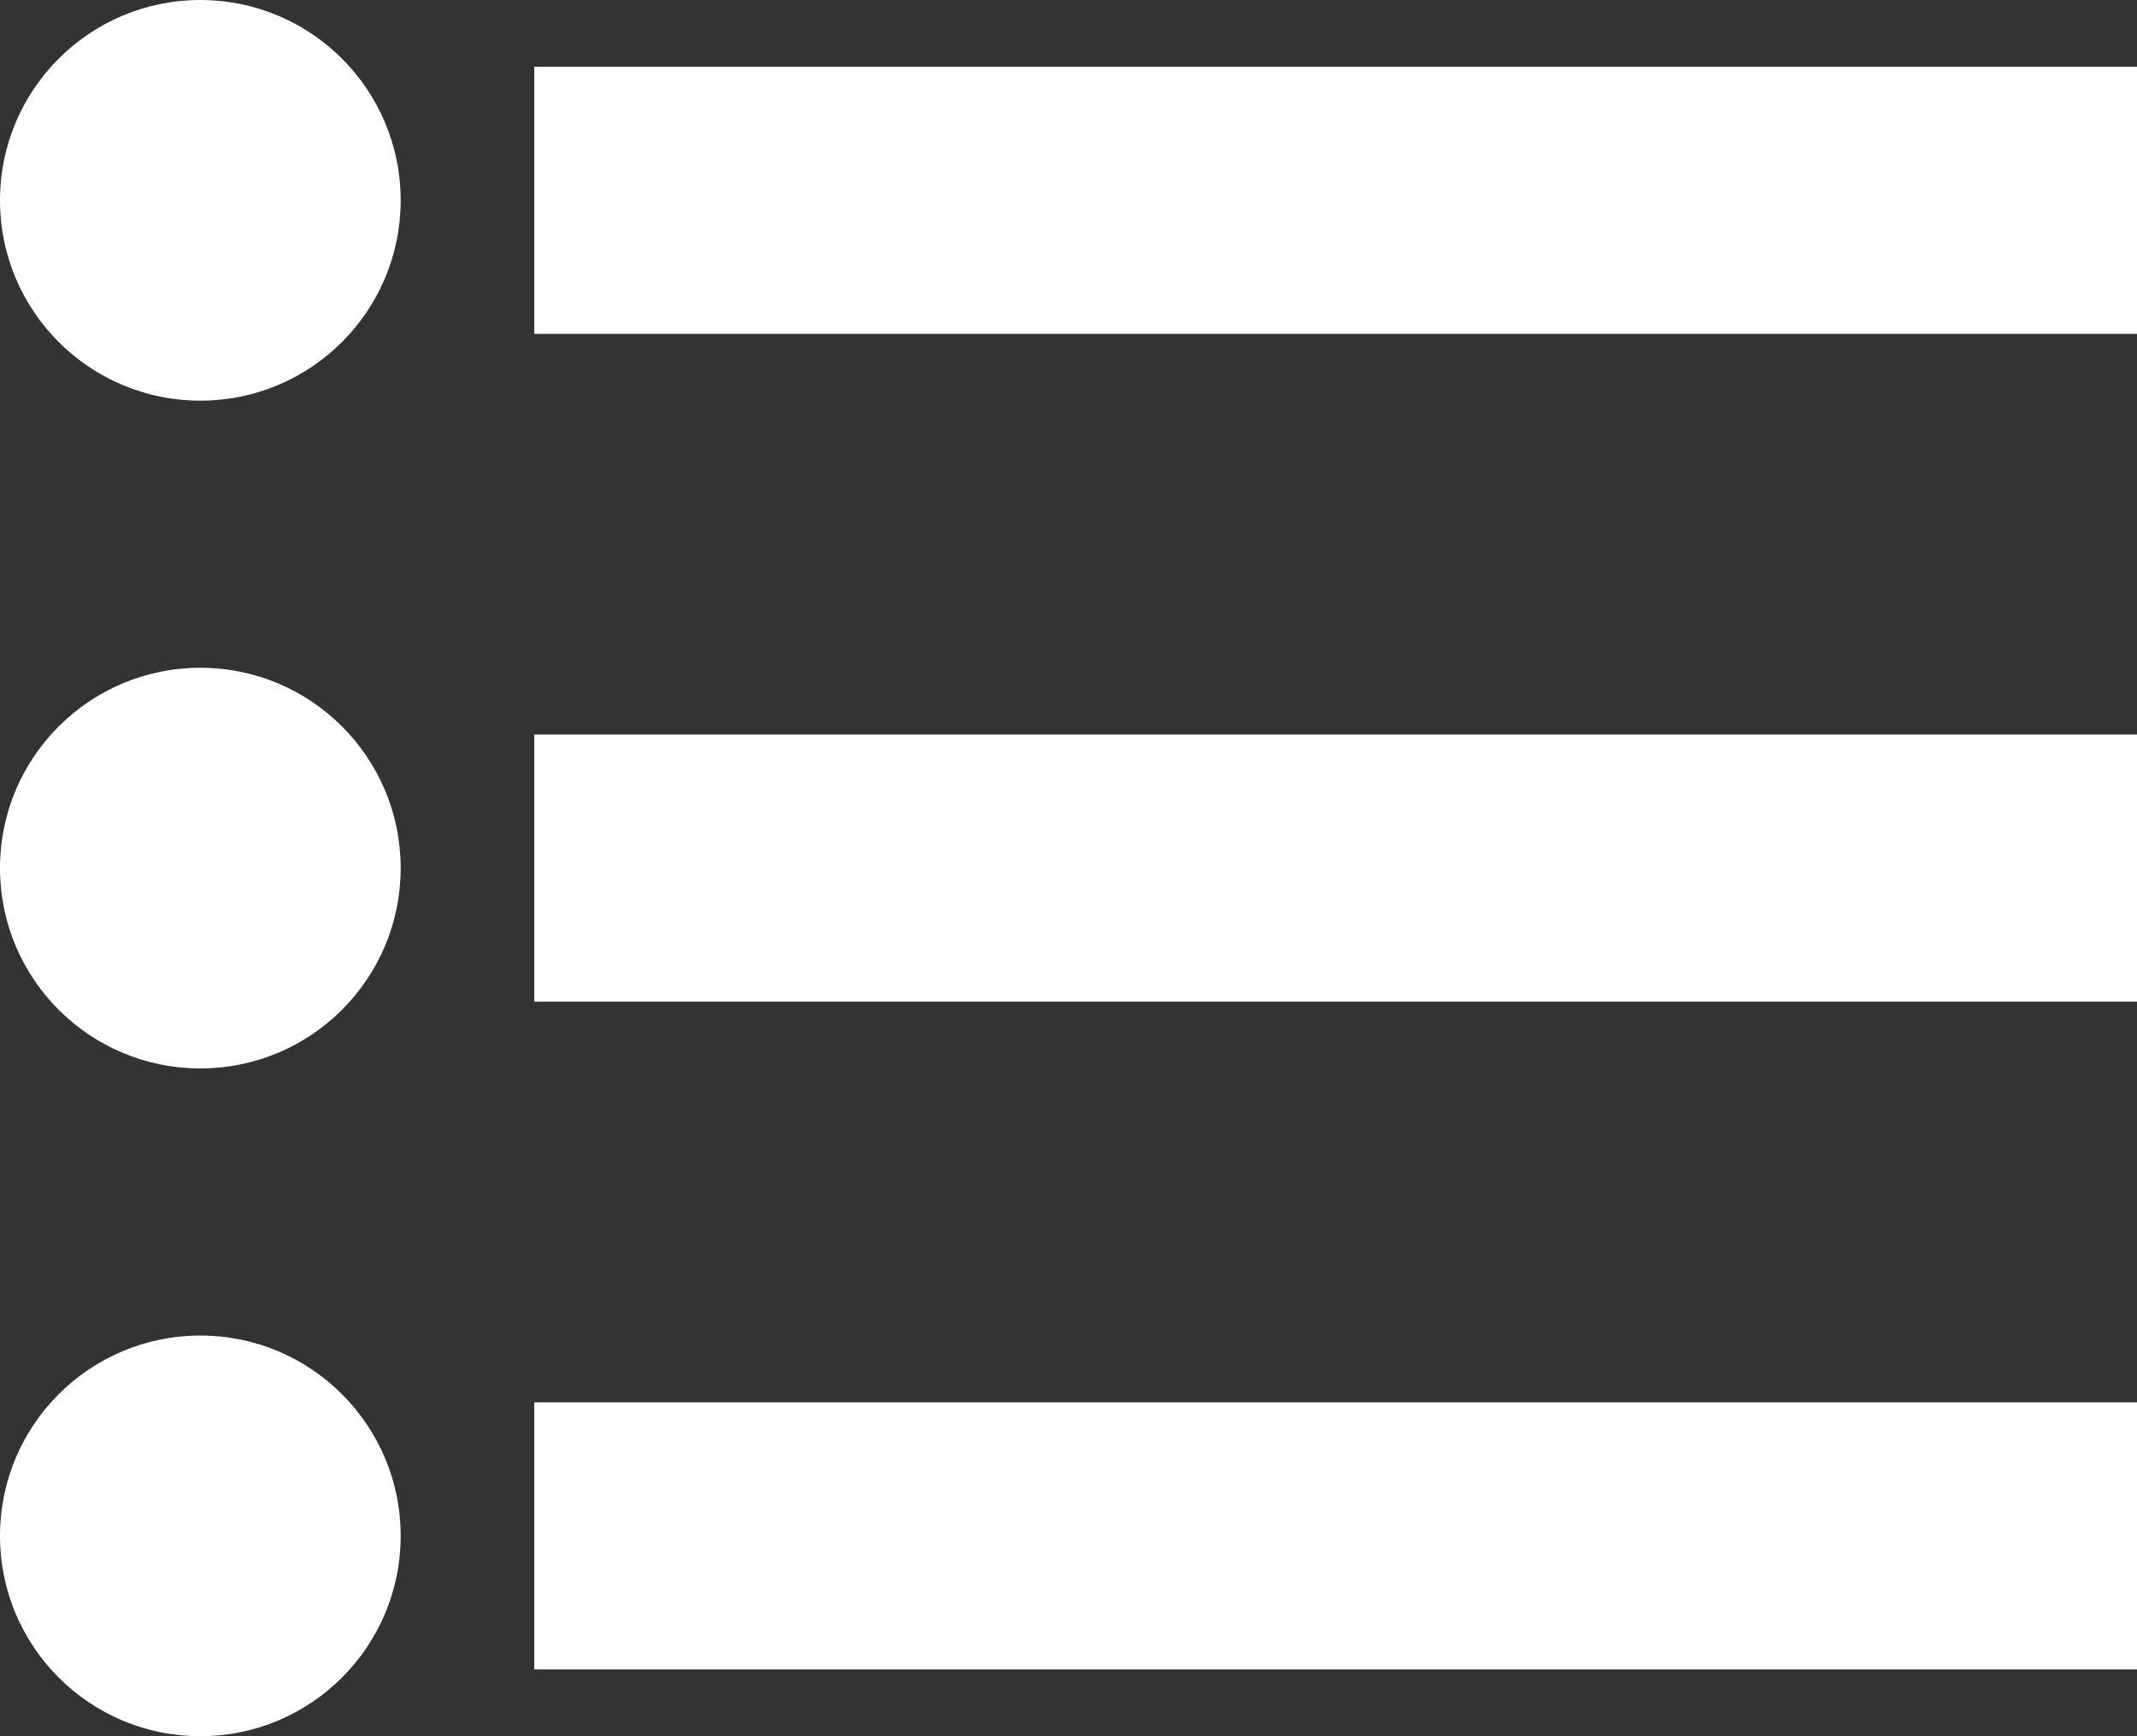 <?xml version="1.0" encoding="UTF-8"?>
<svg width="32px" height="26px" viewBox="0 0 32 26" version="1.1" xmlns="http://www.w3.org/2000/svg" xmlns:xlink="http://www.w3.org/1999/xlink">
    <rect x="0" y="0" width="32" height="26" fill="#333333" stroke="none"/>
    <title>menu</title>
    <g id="Page-1" stroke="none" stroke-width="1" fill="none" fill-rule="evenodd">
        <g id="Cliëntenraad-UWV---Jaarverslag-2022---Home---Desktop" transform="translate(-1120, -87)" fill="#FFFFFF">
            <g id="Group-2" transform="translate(1108, 72)">
                <path d="M20,16 L44,16 L44,20 L20,20 L20,16 Z M20,36 L44,36 L44,40 L20,40 L20,36 Z M20,26 L44,26 L44,30 L20,30 L20,26 Z M15,21 C16.657,21 18,19.657 18,18 C18,16.343 16.657,15 15,15 C13.343,15 12,16.343 12,18 C12,19.657 13.343,21 15,21 Z M15,31 C16.657,31 18,29.657 18,28 C18,26.343 16.657,25 15,25 C13.343,25 12,26.343 12,28 C12,29.657 13.343,31 15,31 Z M15,41 C16.657,41 18,39.657 18,38 C18,36.343 16.657,35 15,35 C13.343,35 12,36.343 12,38 C12,39.657 13.343,41 15,41 Z" id="menu"></path>
            </g>
        </g>
    </g>
</svg>